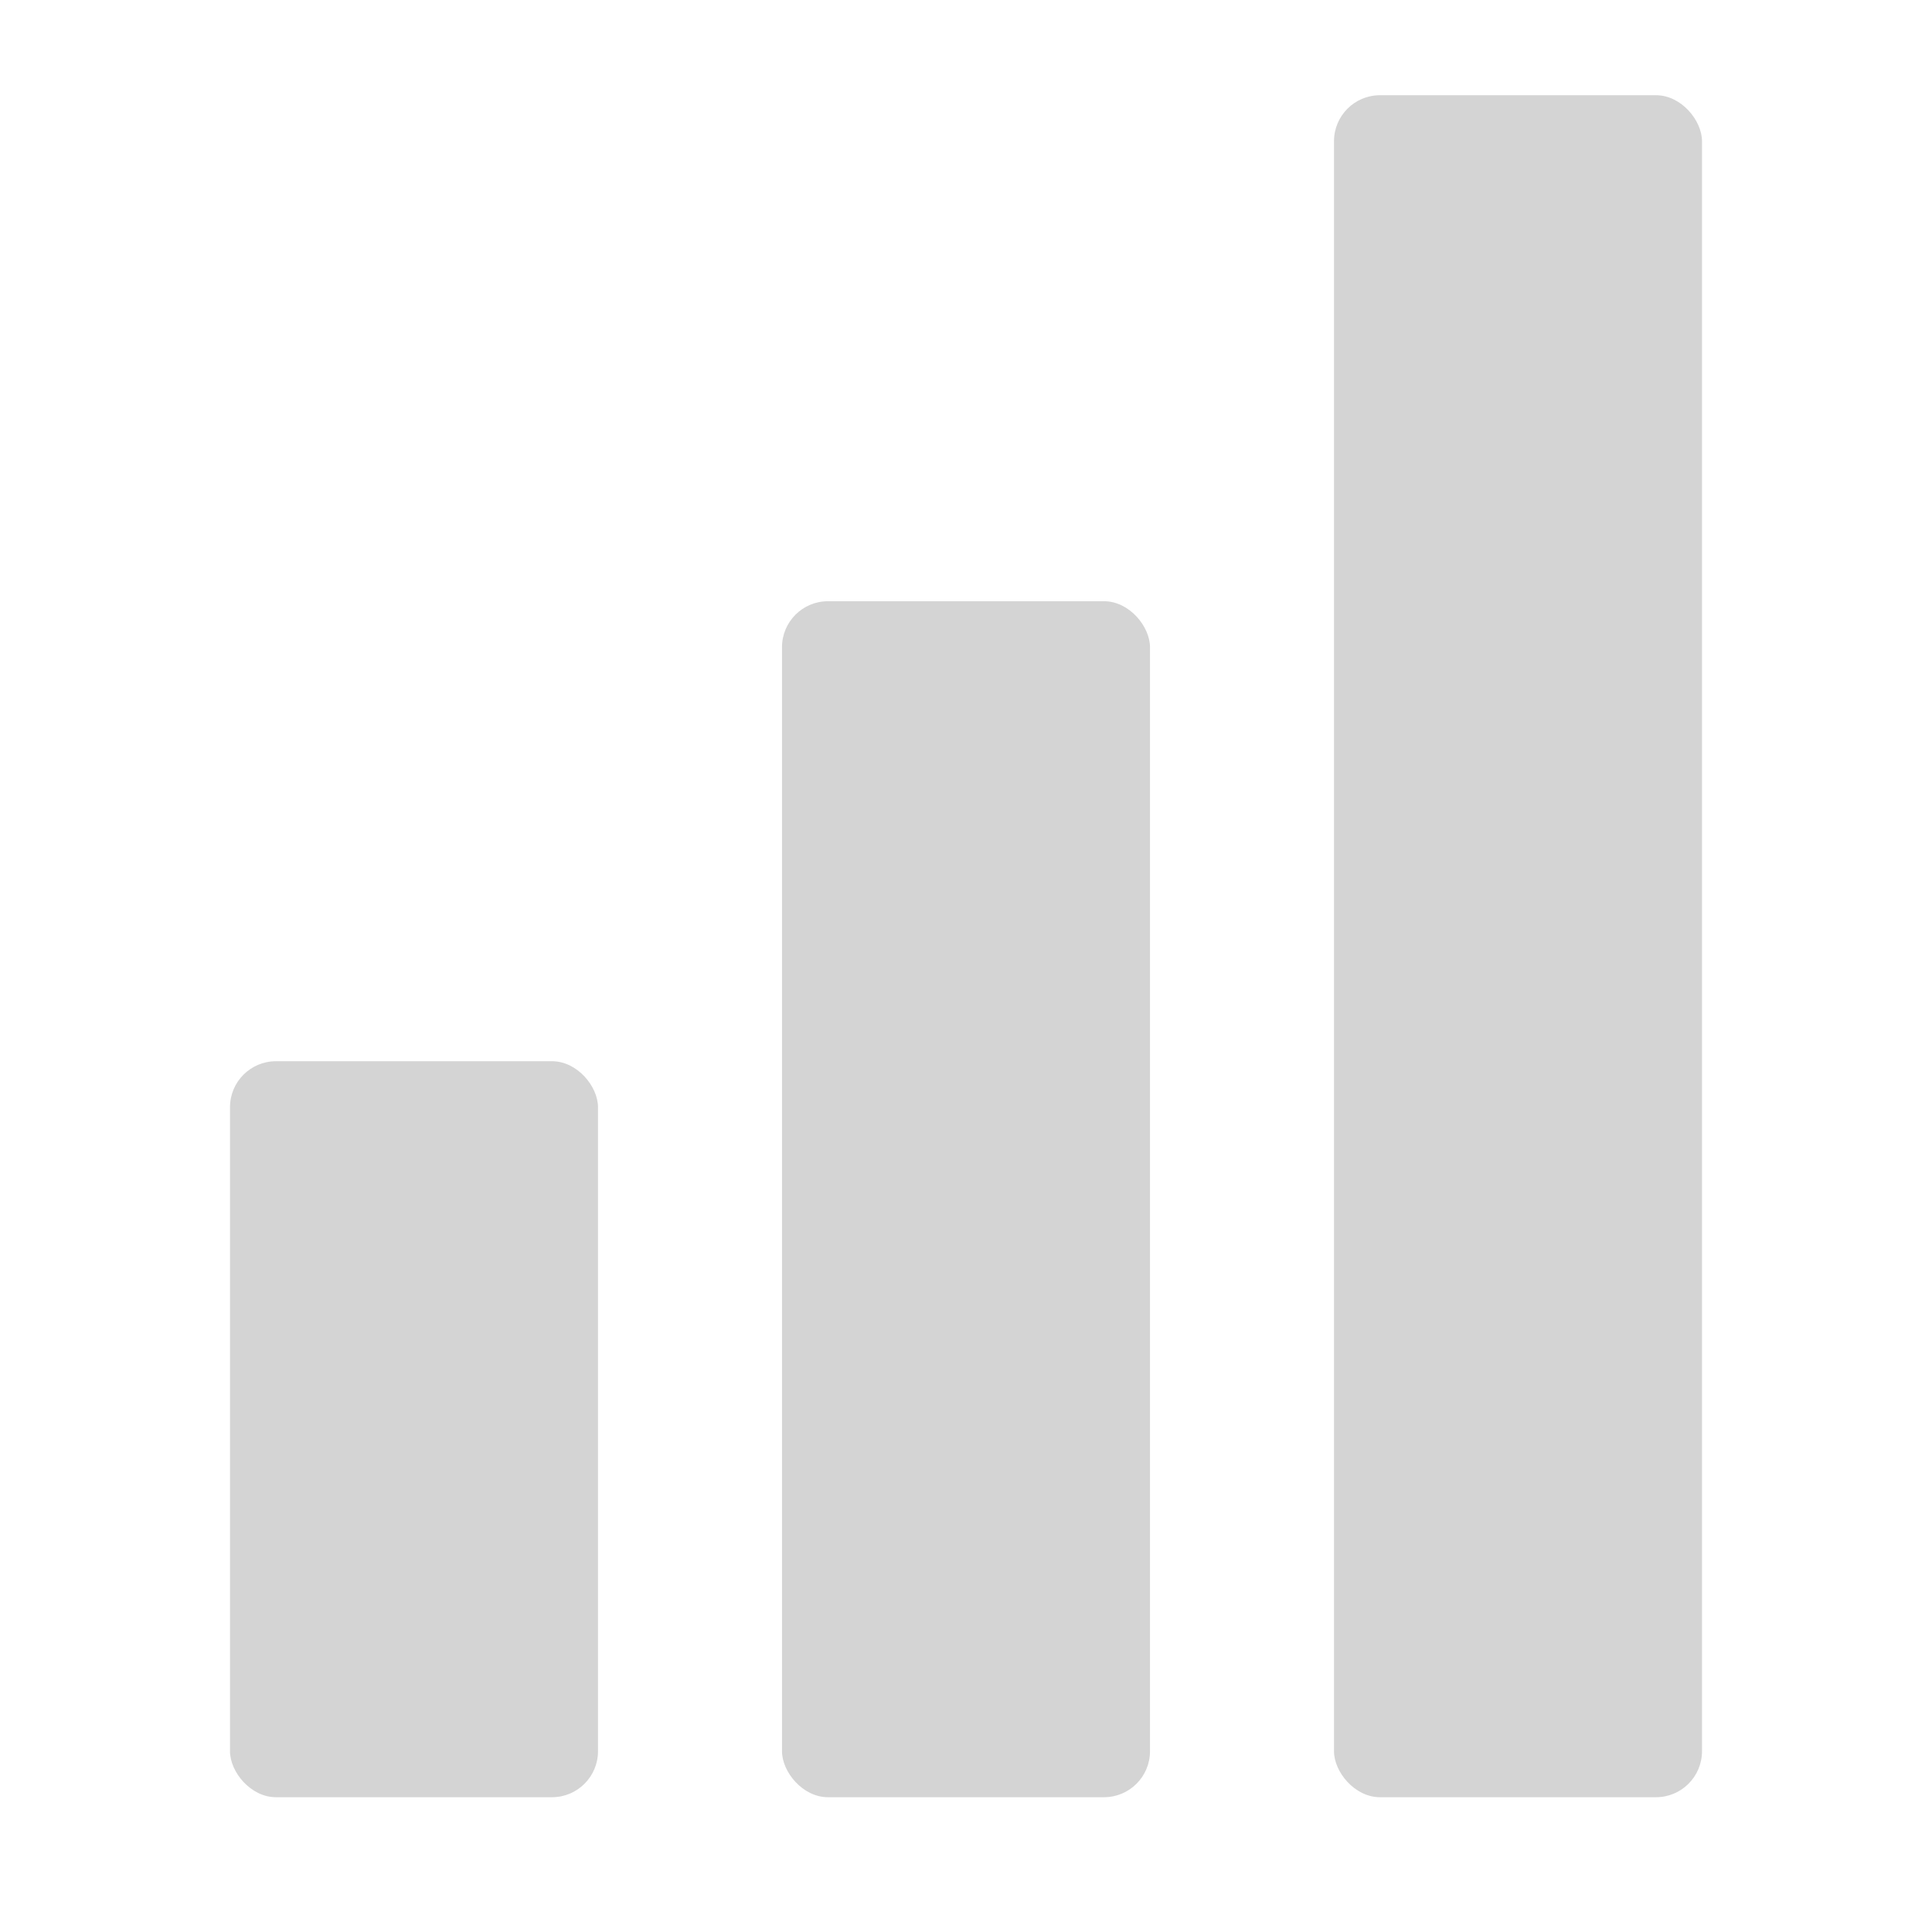 <svg width="21" height="21" viewBox="0 0 21 21" fill="none" xmlns="http://www.w3.org/2000/svg">
<rect x="2.5" y="11.535" width="4" height="8" rx="0.5" fill="#D4D4D4"/>
<rect x="8.5" y="6.535" width="4" height="13" rx="0.5" fill="#D4D4D4"/>
<rect x="14.5" y="1.035" width="4" height="18.5" rx="0.5" fill="#D4D4D4"/>
</svg>

